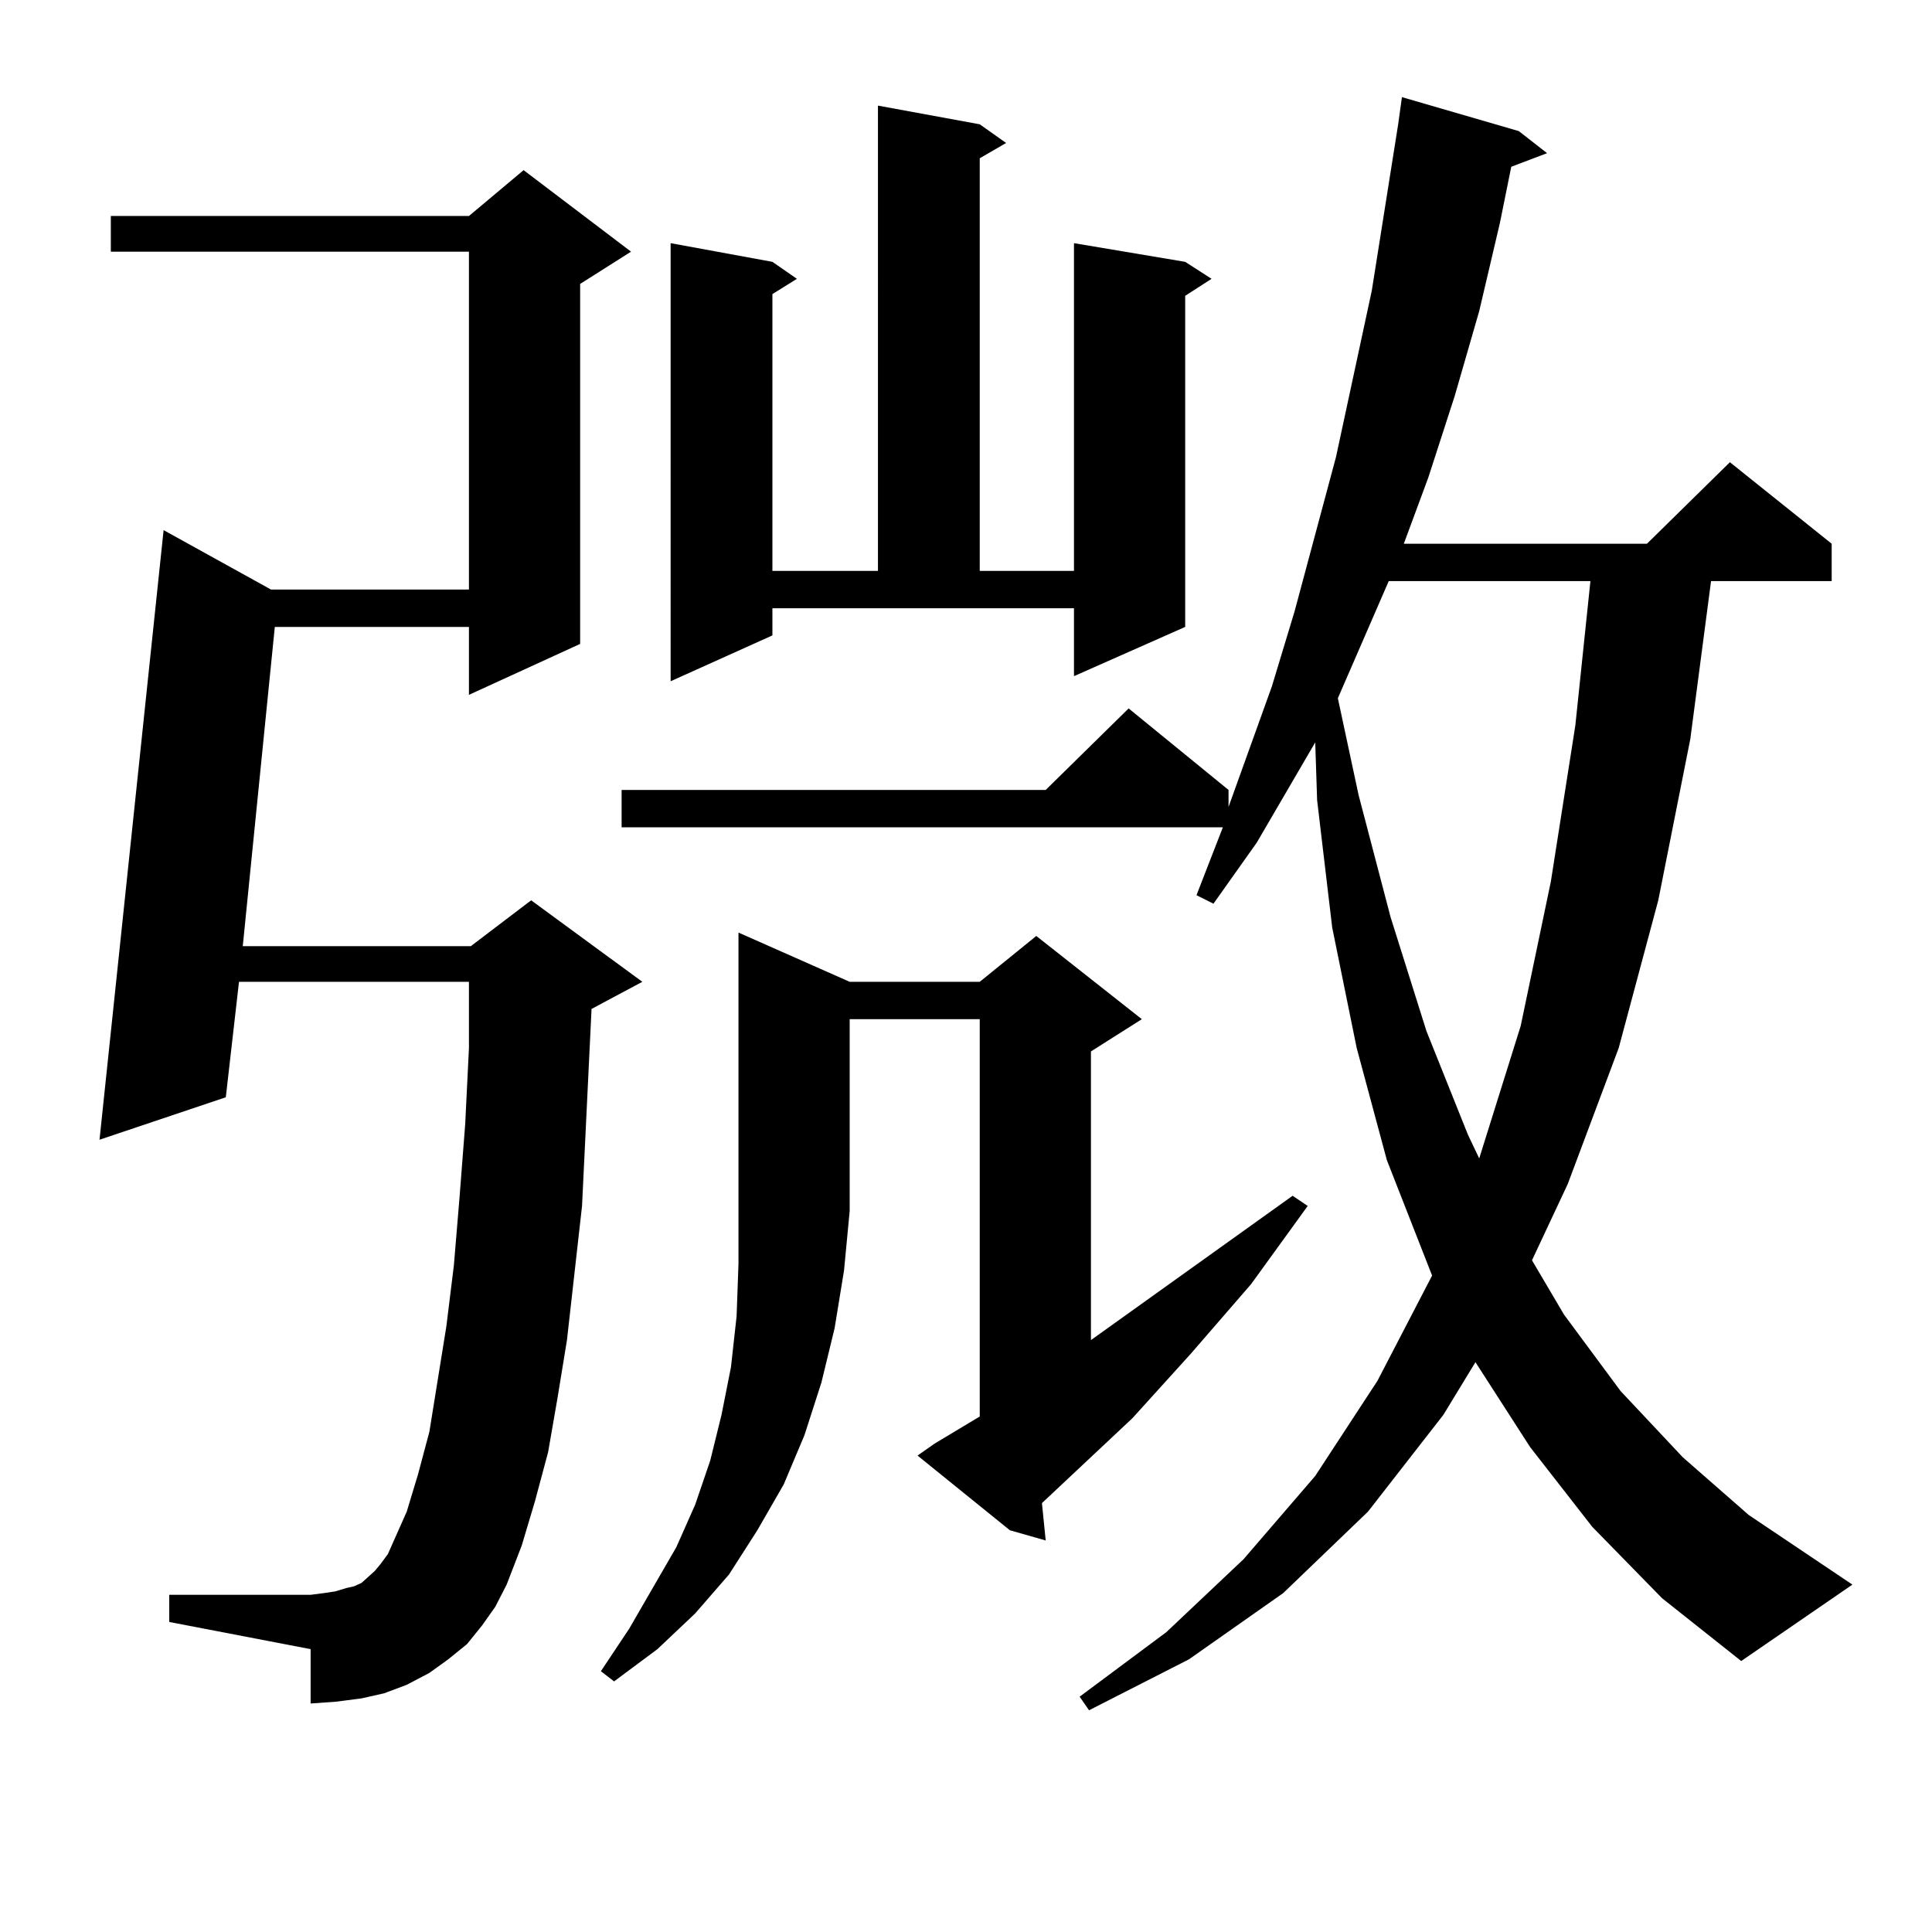 <?xml version="1.0" encoding="utf-8"?>
<!-- Generator: Adobe Illustrator 16.0.0, SVG Export Plug-In . SVG Version: 6.00 Build 0)  -->
<!DOCTYPE svg PUBLIC "-//W3C//DTD SVG 1.1//EN" "http://www.w3.org/Graphics/SVG/1.1/DTD/svg11.dtd">
<svg version="1.1" id="图层_1" xmlns="http://www.w3.org/2000/svg" xmlns:xlink="http://www.w3.org/1999/xlink" x="0px" y="0px"
	 width="1000px" height="1000px" viewBox="0 0 1000 1000" enable-background="new 0 0 1000 1000" xml:space="preserve">
<path d="M249.555,841.289l-7.805,9.668l-9.756,7.91l-9.756,7.031l-11.707,6.152l-11.707,4.395l-11.707,2.637l-13.658,1.758
	l-12.683,0.879v-28.125l-73.169-14.063v-14.063h73.169l6.829-0.879l5.854-0.879l5.854-1.758l3.902-0.879l3.902-1.758l3.902-3.516
	l2.927-2.637l2.927-3.516l3.902-5.273l9.756-21.973l5.854-19.336l5.854-21.973l8.78-54.492l3.902-31.641l2.927-35.156l2.927-37.793
	l1.951-39.551v-34.277H123.704l-6.829,59.766l-65.364,21.973l33.17-315.527l55.608,30.762h102.437V130.254H57.364v-18.457h185.361
	l28.292-23.73l55.608,42.188l-26.341,16.699v186.328l-57.56,26.367v-35.156H142.24l-16.585,165.234h118.046l31.219-23.73
	l57.56,42.188l-26.341,14.063v0.879l-0.976,20.215l-3.902,80.859l-7.805,69.434l-4.878,29.883l-4.878,28.125l-6.829,25.488
	l-6.829,22.852l-7.805,20.215l-5.854,11.426L249.555,841.289z M439.794,508.184h67.315l29.268-23.73l54.633,43.066l-26.341,16.699
	v149.414l104.388-74.707l7.805,5.273l-29.268,40.43l-31.219,36.035l-30.243,33.398l-46.828,43.945l1.951,19.336l-18.536-5.273
	l-47.804-38.672l8.78-6.152l23.414-14.063V527.52h-67.315v99.316l-2.927,30.762l-4.878,29.883l-6.829,28.125l-8.78,27.246
	l-10.731,25.488l-13.658,23.73l-14.634,22.852l-17.561,20.215l-19.512,18.457l-22.438,16.699l-6.829-5.273l14.634-21.973
	l24.39-42.188l9.756-21.973l7.805-22.852l5.854-23.73l4.878-24.609l2.927-26.367l0.976-27.246v-27.246V482.695L439.794,508.184z
	 M824.175,790.313l-32.194-41.309l-28.292-43.945l-16.585,27.246l-39.023,50.098l-43.901,42.188l-48.779,34.277l-51.706,26.367
	l-4.878-7.031l44.877-33.398l39.999-37.793l37.072-43.066l32.194-49.219l28.292-54.492l-23.414-59.766l-15.609-58.008
	l-12.683-62.402l-7.805-65.918l-0.976-29.883l-30.243,51.855l-22.438,31.641l-8.78-4.395l13.658-35.156H321.748v-19.336h219.507
	l42.926-42.188l51.706,42.188v8.789l22.438-62.402l11.707-38.672l21.463-79.98l18.536-86.133l13.658-86.133l1.951-14.063
	l60.486,17.578l14.634,11.426l-18.536,7.031l-5.854,29.004l-10.731,45.703l-12.683,43.945l-13.658,42.188l-12.683,34.277h125.851
	l42.926-42.188l52.682,42.188v19.336h-62.438L874.905,382.5l-16.585,83.496l-20.487,76.465l-26.341,70.313l-18.536,39.551
	l16.585,28.125L838.809,720l32.194,34.277l34.146,29.883l53.657,36.035l-57.56,39.551l-40.975-32.52L824.175,790.313z
	 M399.795,328.887l-52.682,23.73V125.859l52.682,9.668l12.683,8.789l-12.683,7.91v143.262h54.633V54.668l52.682,9.668l13.658,9.668
	l-13.658,7.91v213.574h48.779V125.859l57.56,9.668l13.658,8.789l-13.658,8.789v171.387l-57.56,25.488v-35.156H399.795V328.887z
	 M718.812,300.762l-26.341,60.645l10.731,50.098l16.585,63.281l18.536,58.887l21.463,53.613l5.854,12.305l21.463-68.555
	l15.609-74.707l12.683-80.859l7.805-74.707H718.812z"/>
</svg>
